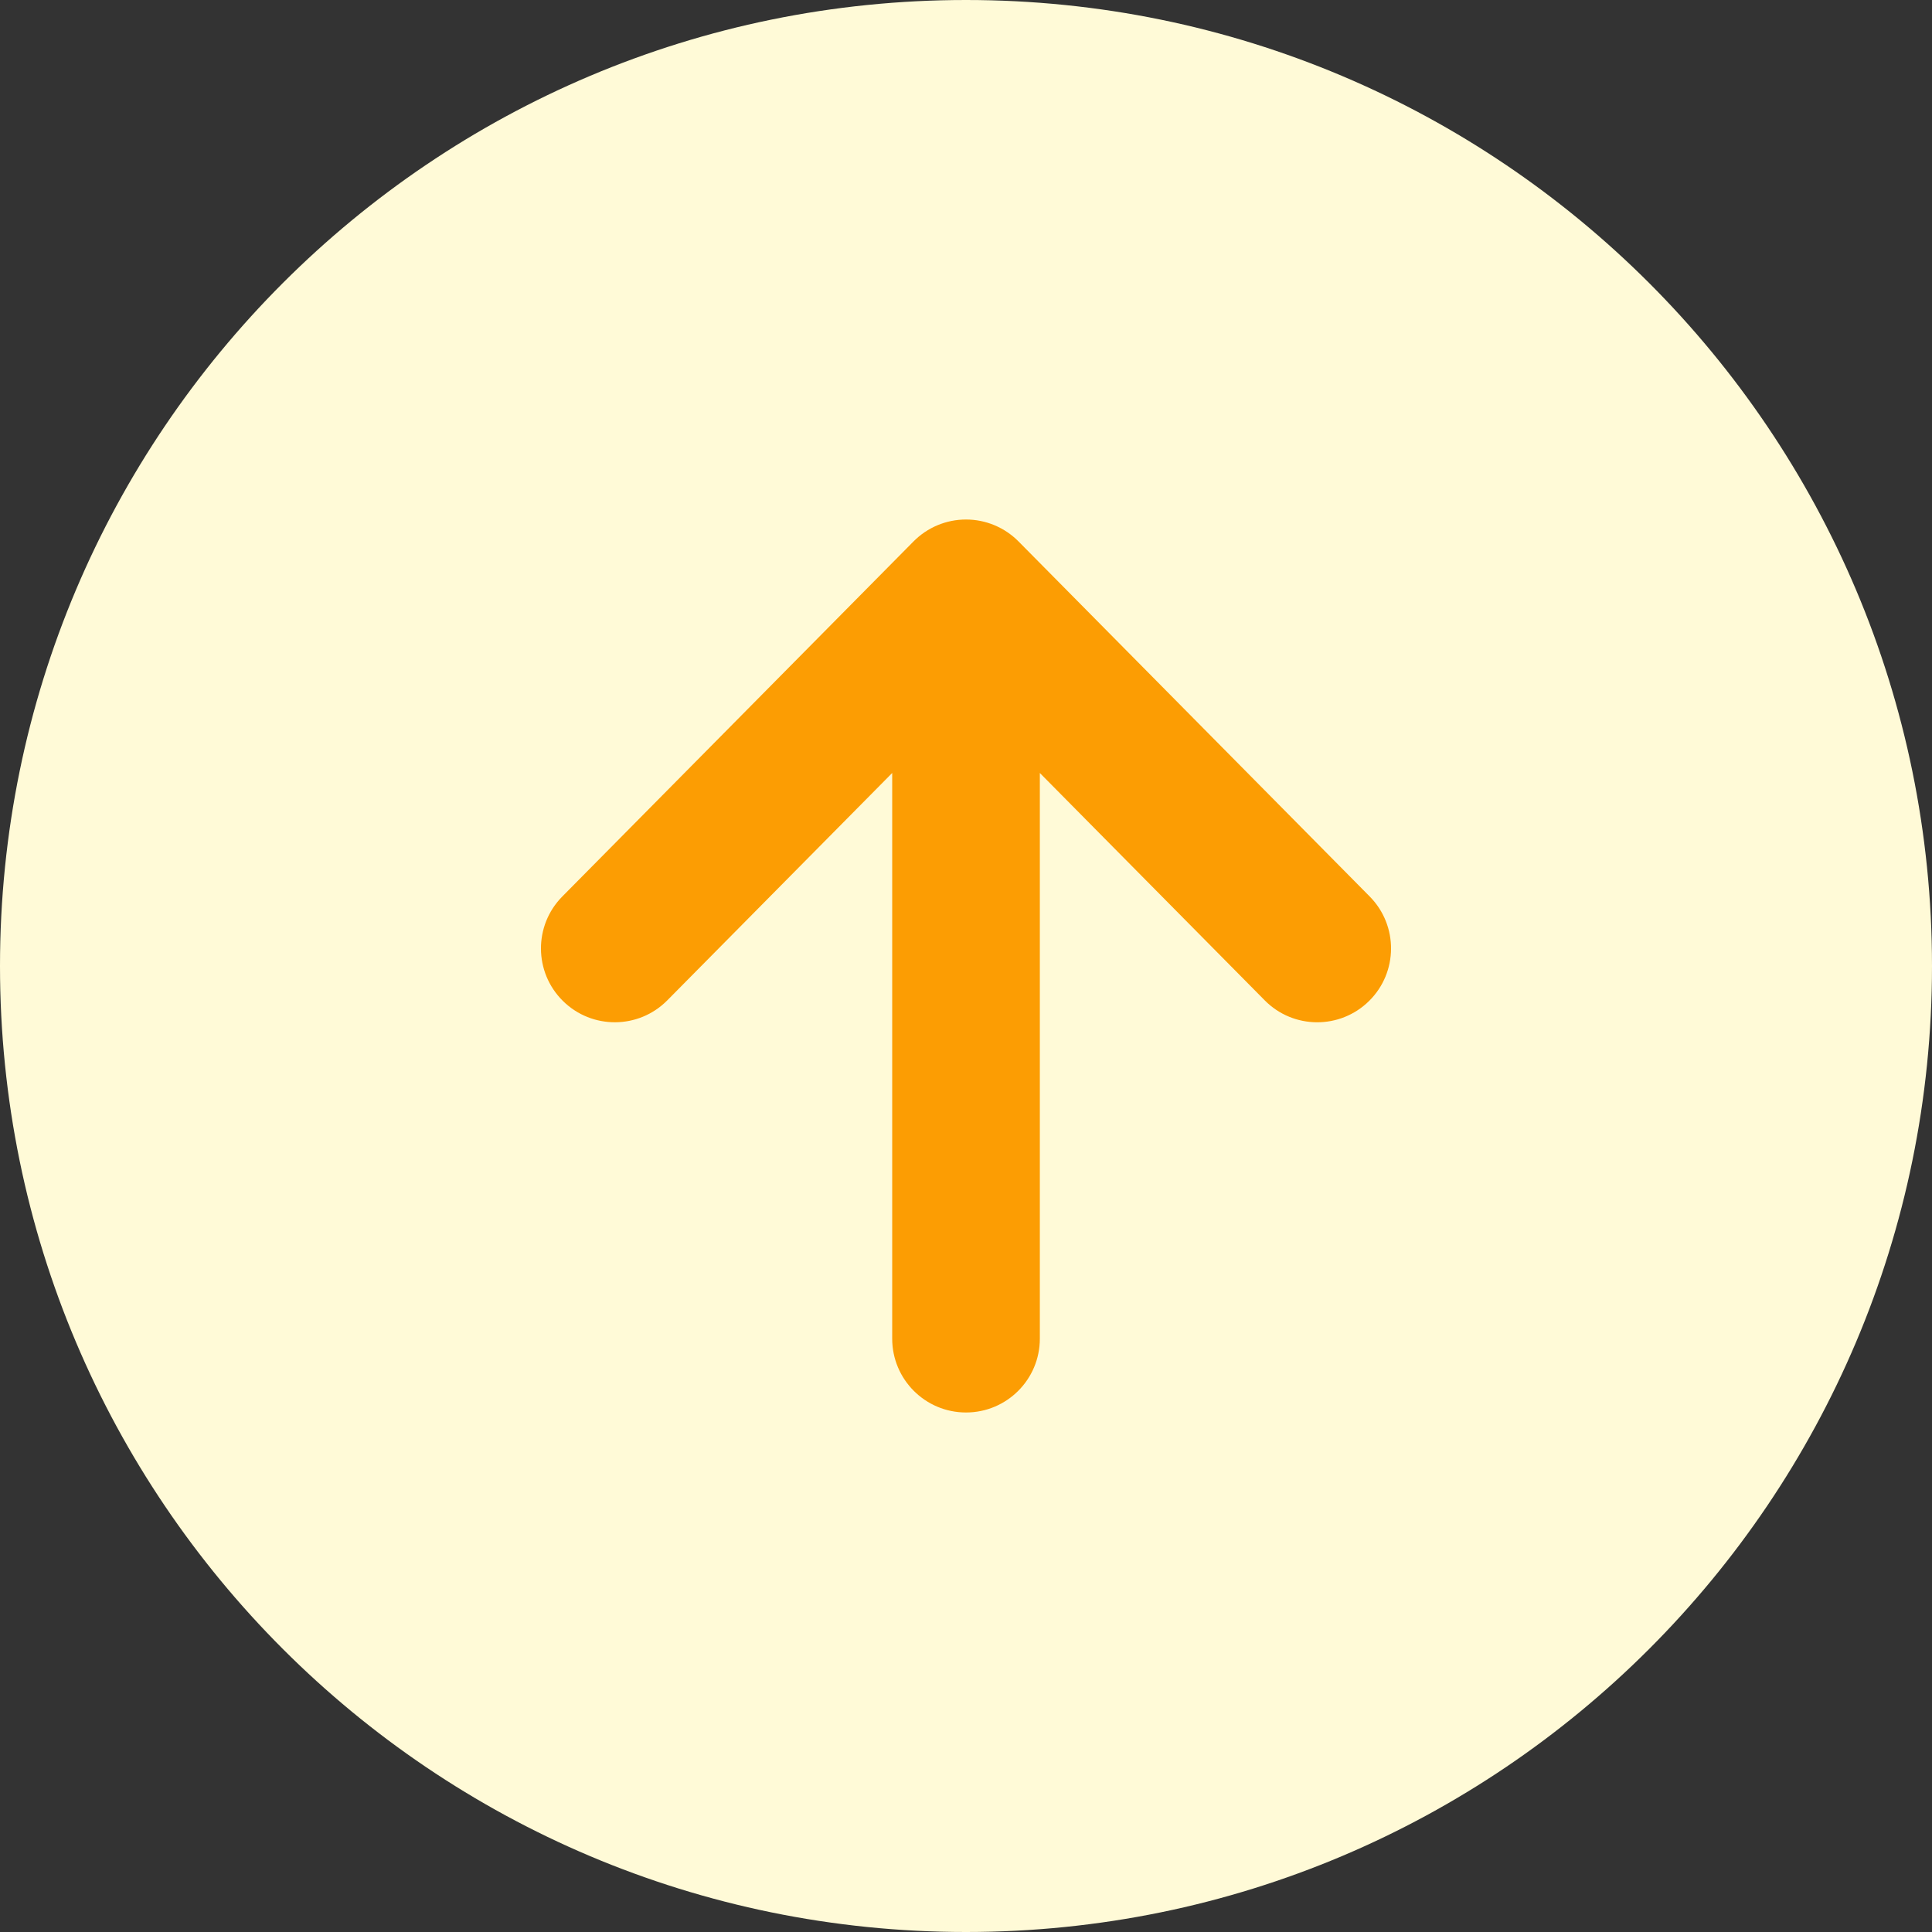 <?xml version="1.0" encoding="utf-8"?>
<!-- Generator: Adobe Illustrator 10.0, SVG Export Plug-In . SVG Version: 3.0.0 Build 76)  -->
<!DOCTYPE svg PUBLIC "-//W3C//DTD SVG 1.0//EN"    "http://www.w3.org/TR/2001/REC-SVG-20010904/DTD/svg10.dtd">
<svg 
	 xmlns:x="http://ns.adobe.com/Extensibility/1.0/" xmlns:i="http://ns.adobe.com/AdobeIllustrator/10.0/" xmlns:graph="http://ns.adobe.com/Graphs/1.0/" i:viewOrigin="0 100" i:rulerOrigin="0 0" i:pageBounds="0 100 100 0"
	 xmlns="http://www.w3.org/2000/svg" xmlns:xlink="http://www.w3.org/1999/xlink" xmlns:a="http://ns.adobe.com/AdobeSVGViewerExtensions/3.0/" width="100" height="100"
	 viewBox="0 0 100 100" overflow="visible" enable-background="new 0 0 100 100" xml:space="preserve">
	<rect x="0" y="0" width="100" height="100" fill="#333333" stroke="none"/>
	<g id="レイヤー_1" i:knockout="Off" i:layer="yes" i:dimmedPercent="50" i:rgbTrio="#4F008000FFFF">
		<path i:knockout="Off" fill="#FFFAD7" d="M100,50c0,27.615-22.386,50-50,50C22.387,100,0,77.615,0,50C0,22.386,22.387,0,50,0
			C77.614,0,100,22.386,100,50z"/>
		<path i:knockout="Off" fill="none" stroke="#777777" stroke-width="3" stroke-linecap="round" stroke-linejoin="round" d="M23,27"
			/>
		<path i:knockout="Off" fill="none" stroke="#777777" stroke-width="3" stroke-linecap="round" stroke-linejoin="round" d="M80,84"
			/>
		<g i:knockout="Off">
			<path i:knockout="Off" fill="#FC9D03" d="M70.896,46.402L52.719,28.025C52,27.298,51.021,26.89,50,26.89
				c-1.021,0-1.998,0.408-2.717,1.135L29.105,46.402c-1.484,1.5-1.472,3.921,0.03,5.406c1.5,1.483,3.919,1.472,5.403-0.029
				L46.18,40.01v29.28c0,2.109,1.71,3.82,3.82,3.82c2.111,0,3.822-1.711,3.822-3.82V40.01l11.641,11.769
				c1.482,1.501,3.904,1.514,5.404,0.028C72.367,50.323,72.379,47.902,70.896,46.402z"/>
		</g>
	</g>
</svg>
